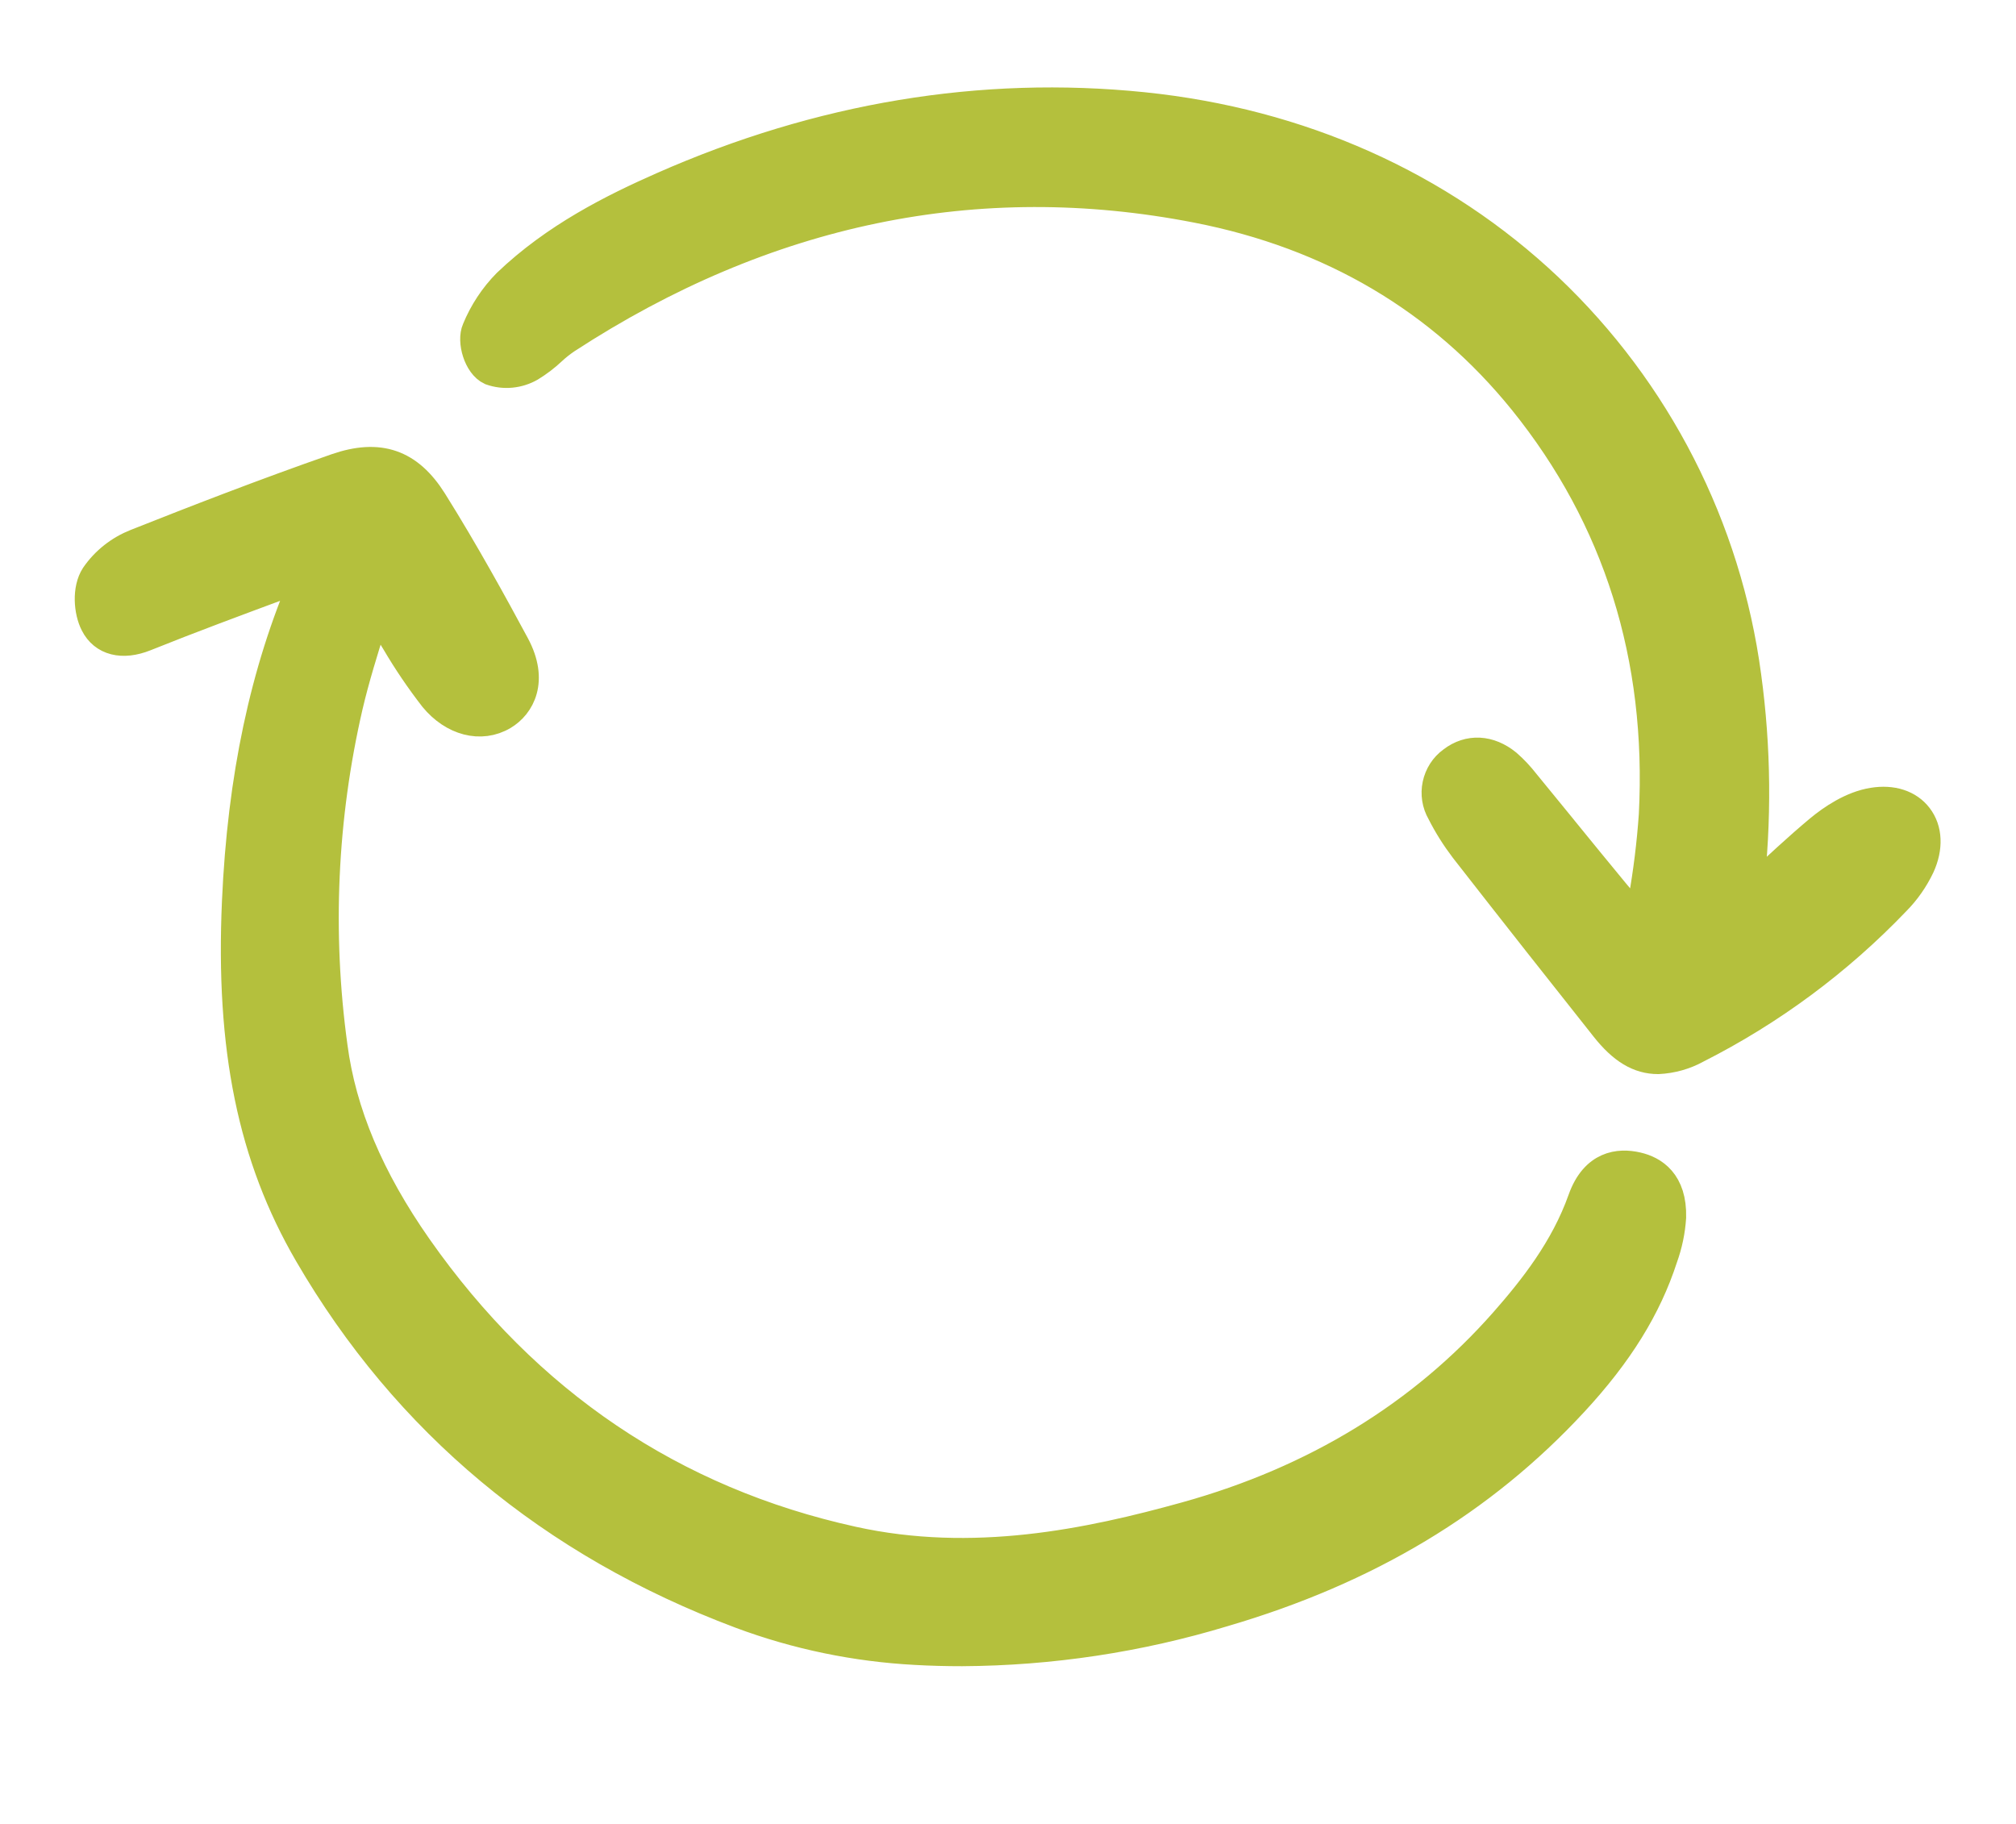 <?xml version="1.0" encoding="UTF-8"?> <svg xmlns="http://www.w3.org/2000/svg" width="21" height="19" viewBox="0 0 21 19" fill="none"><g clip-path="url(#clip0_6131_1749)"><path d="M17.054 12.152C16.864 12.108 16.61 12.133 16.481 12.496C16.298 13.012 15.967 13.429 15.667 13.77C14.813 14.739 13.7 15.42 12.357 15.794C11.343 16.076 10.137 16.328 8.882 16.051C7.009 15.639 5.486 14.611 4.353 12.996C3.85 12.278 3.561 11.592 3.47 10.899C3.308 9.718 3.362 8.517 3.63 7.356C3.697 7.07 3.786 6.783 3.882 6.477C3.897 6.431 3.911 6.385 3.926 6.338C3.989 6.458 4.044 6.559 4.106 6.66L4.122 6.686C4.241 6.889 4.373 7.083 4.517 7.269C4.72 7.516 5.01 7.591 5.241 7.455C5.423 7.347 5.565 7.09 5.367 6.72C5.142 6.302 4.842 5.754 4.508 5.221C4.26 4.826 3.95 4.719 3.502 4.874C2.748 5.137 2.024 5.419 1.416 5.66C1.244 5.728 1.095 5.845 0.99 5.998C0.9 6.137 0.918 6.368 0.986 6.5C1.077 6.68 1.275 6.73 1.514 6.634C1.984 6.445 2.462 6.268 2.95 6.087C3.023 6.061 3.1 6.039 3.178 6.018C2.754 6.998 2.519 8.103 2.462 9.391C2.394 10.919 2.626 12.052 3.215 13.064C4.233 14.815 5.746 16.077 7.713 16.815C8.299 17.034 8.915 17.161 9.54 17.194C9.699 17.203 9.861 17.207 10.021 17.207C10.944 17.202 11.861 17.064 12.745 16.796C14.243 16.357 15.437 15.64 16.395 14.604C16.861 14.1 17.157 13.623 17.326 13.102C17.375 12.966 17.405 12.824 17.414 12.68C17.423 12.314 17.224 12.191 17.054 12.152Z" fill="#B4C03D" stroke="#B4C03D" stroke-width="0.3"></path><path d="M19.981 8.508C19.882 8.378 19.71 8.322 19.509 8.355C19.29 8.39 19.084 8.53 18.949 8.642C18.723 8.831 18.506 9.034 18.276 9.249L18.268 9.256C18.252 9.271 18.235 9.287 18.218 9.303C18.306 8.551 18.299 7.79 18.196 7.04C17.99 5.497 17.262 4.07 16.131 2.997C15.003 1.93 13.543 1.278 11.909 1.11C10.227 0.938 8.541 1.217 6.899 1.942C6.381 2.171 5.783 2.469 5.28 2.95C5.144 3.088 5.036 3.252 4.962 3.432C4.908 3.553 4.978 3.802 5.112 3.863C5.18 3.887 5.252 3.896 5.324 3.889C5.396 3.882 5.465 3.86 5.527 3.824C5.607 3.775 5.682 3.718 5.75 3.654C5.797 3.61 5.848 3.57 5.901 3.534C7.972 2.184 10.182 1.726 12.469 2.172C13.869 2.445 15.012 3.12 15.866 4.177C16.85 5.397 17.306 6.847 17.221 8.488C17.2 8.789 17.163 9.089 17.11 9.386C17.1 9.455 17.089 9.523 17.078 9.592C16.992 9.496 16.904 9.398 16.821 9.297C16.641 9.079 16.462 8.86 16.284 8.641L16.273 8.627C16.146 8.471 16.018 8.315 15.888 8.156C15.832 8.084 15.769 8.016 15.7 7.956C15.515 7.804 15.3 7.793 15.126 7.927C15.044 7.986 14.988 8.074 14.967 8.173C14.946 8.271 14.962 8.374 15.013 8.462C15.081 8.597 15.162 8.725 15.254 8.846C15.775 9.514 16.286 10.162 16.718 10.706C16.9 10.936 17.071 11.039 17.273 11.039C17.414 11.032 17.551 10.994 17.674 10.926C18.449 10.534 19.15 10.014 19.75 9.387C19.854 9.282 19.939 9.16 20.003 9.026C20.092 8.832 20.084 8.642 19.981 8.508Z" fill="#B4C03D" stroke="#B4C03D" stroke-width="0.3"></path></g><defs><clipPath id="clip0_6131_1749"><rect width="21" height="18" fill="white" transform="translate(0 0.134)"></rect></clipPath></defs></svg> 